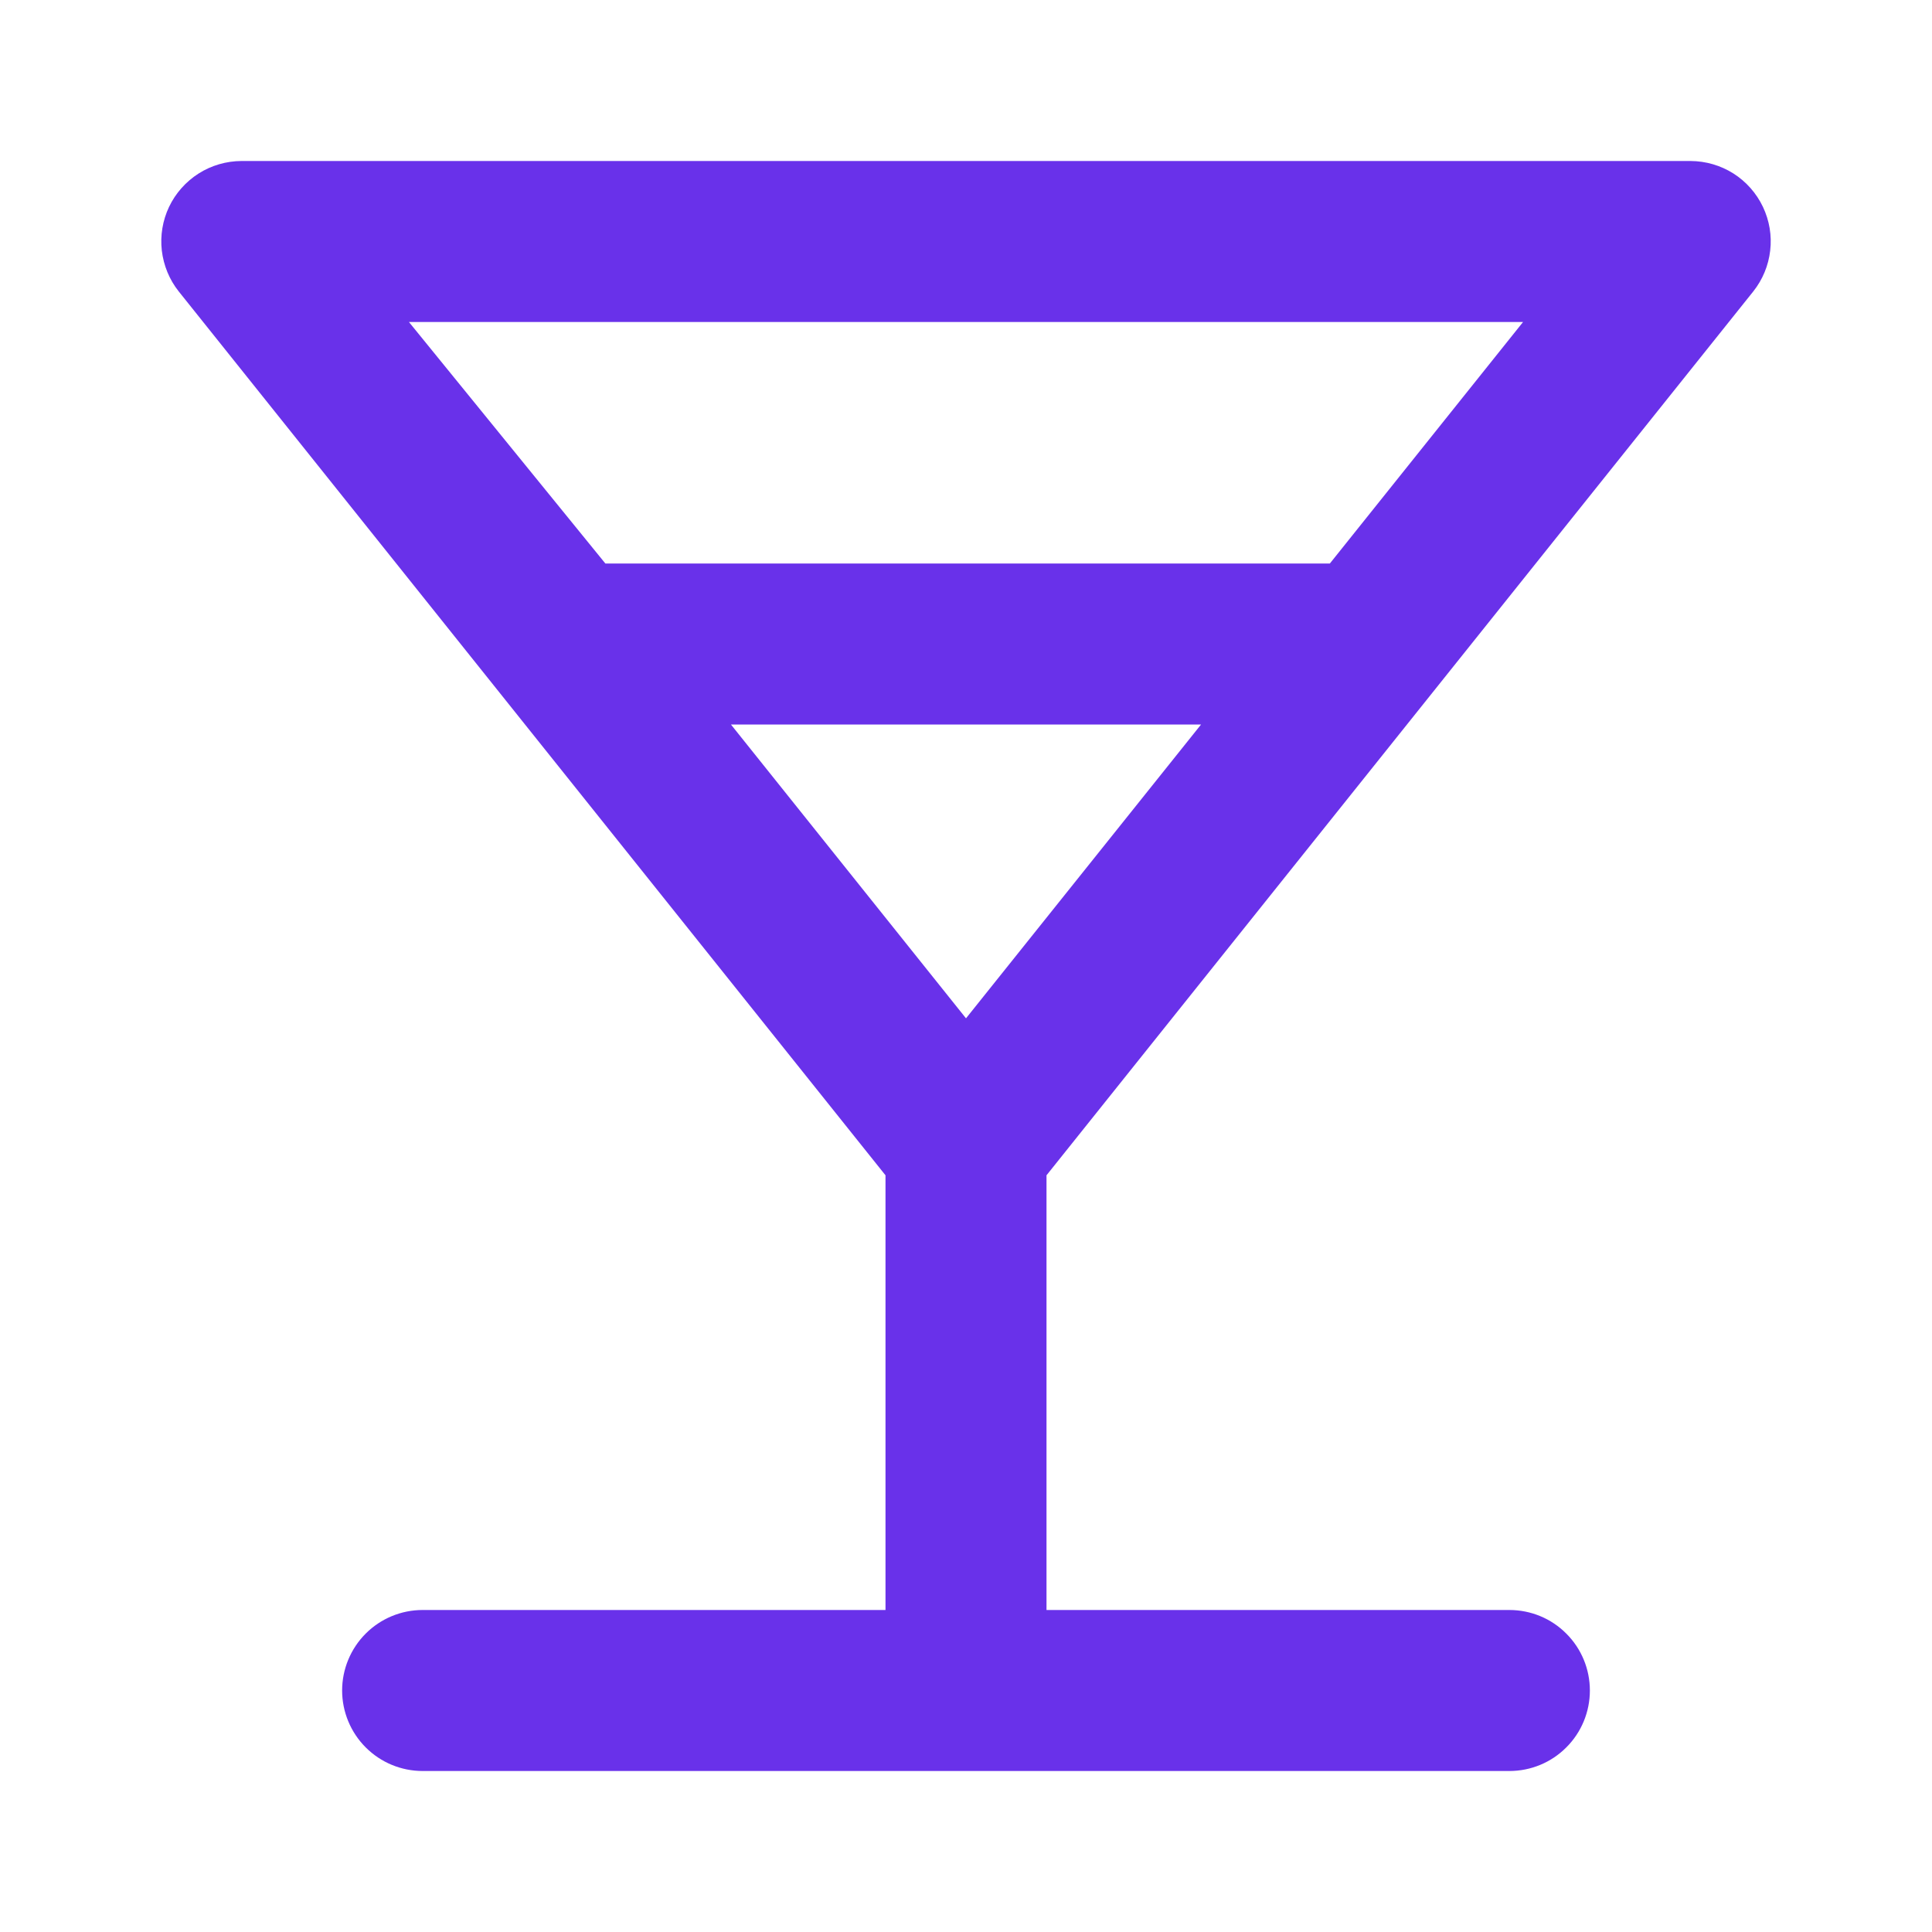 <svg width="24" height="24" viewBox="0 0 24 24" fill="none" xmlns="http://www.w3.org/2000/svg">
<path d="M21.78 3.62C21.896 3.474 21.969 3.298 21.99 3.112C22.012 2.927 21.98 2.739 21.9 2.57C21.819 2.4 21.692 2.256 21.533 2.155C21.373 2.054 21.189 2.001 21 2H3C2.812 2.001 2.627 2.054 2.468 2.155C2.309 2.256 2.181 2.4 2.1 2.57C2.02 2.739 1.989 2.927 2.01 3.112C2.032 3.298 2.104 3.474 2.22 3.62L11 14.6V20H5.25C4.985 20 4.731 20.105 4.543 20.293C4.356 20.48 4.25 20.735 4.25 21C4.25 21.265 4.356 21.52 4.543 21.707C4.731 21.895 4.985 22 5.25 22H18.75C19.016 22 19.27 21.895 19.457 21.707C19.645 21.52 19.75 21.265 19.75 21C19.75 20.735 19.645 20.48 19.457 20.293C19.27 20.105 19.016 20 18.75 20H13V14.6L21.78 3.62ZM5.08 4H18.92L16.52 7H7.52L5.08 4ZM12 12.65L9.08 9H14.92L12 12.65Z" fill="#6931EA"/>
</svg>
